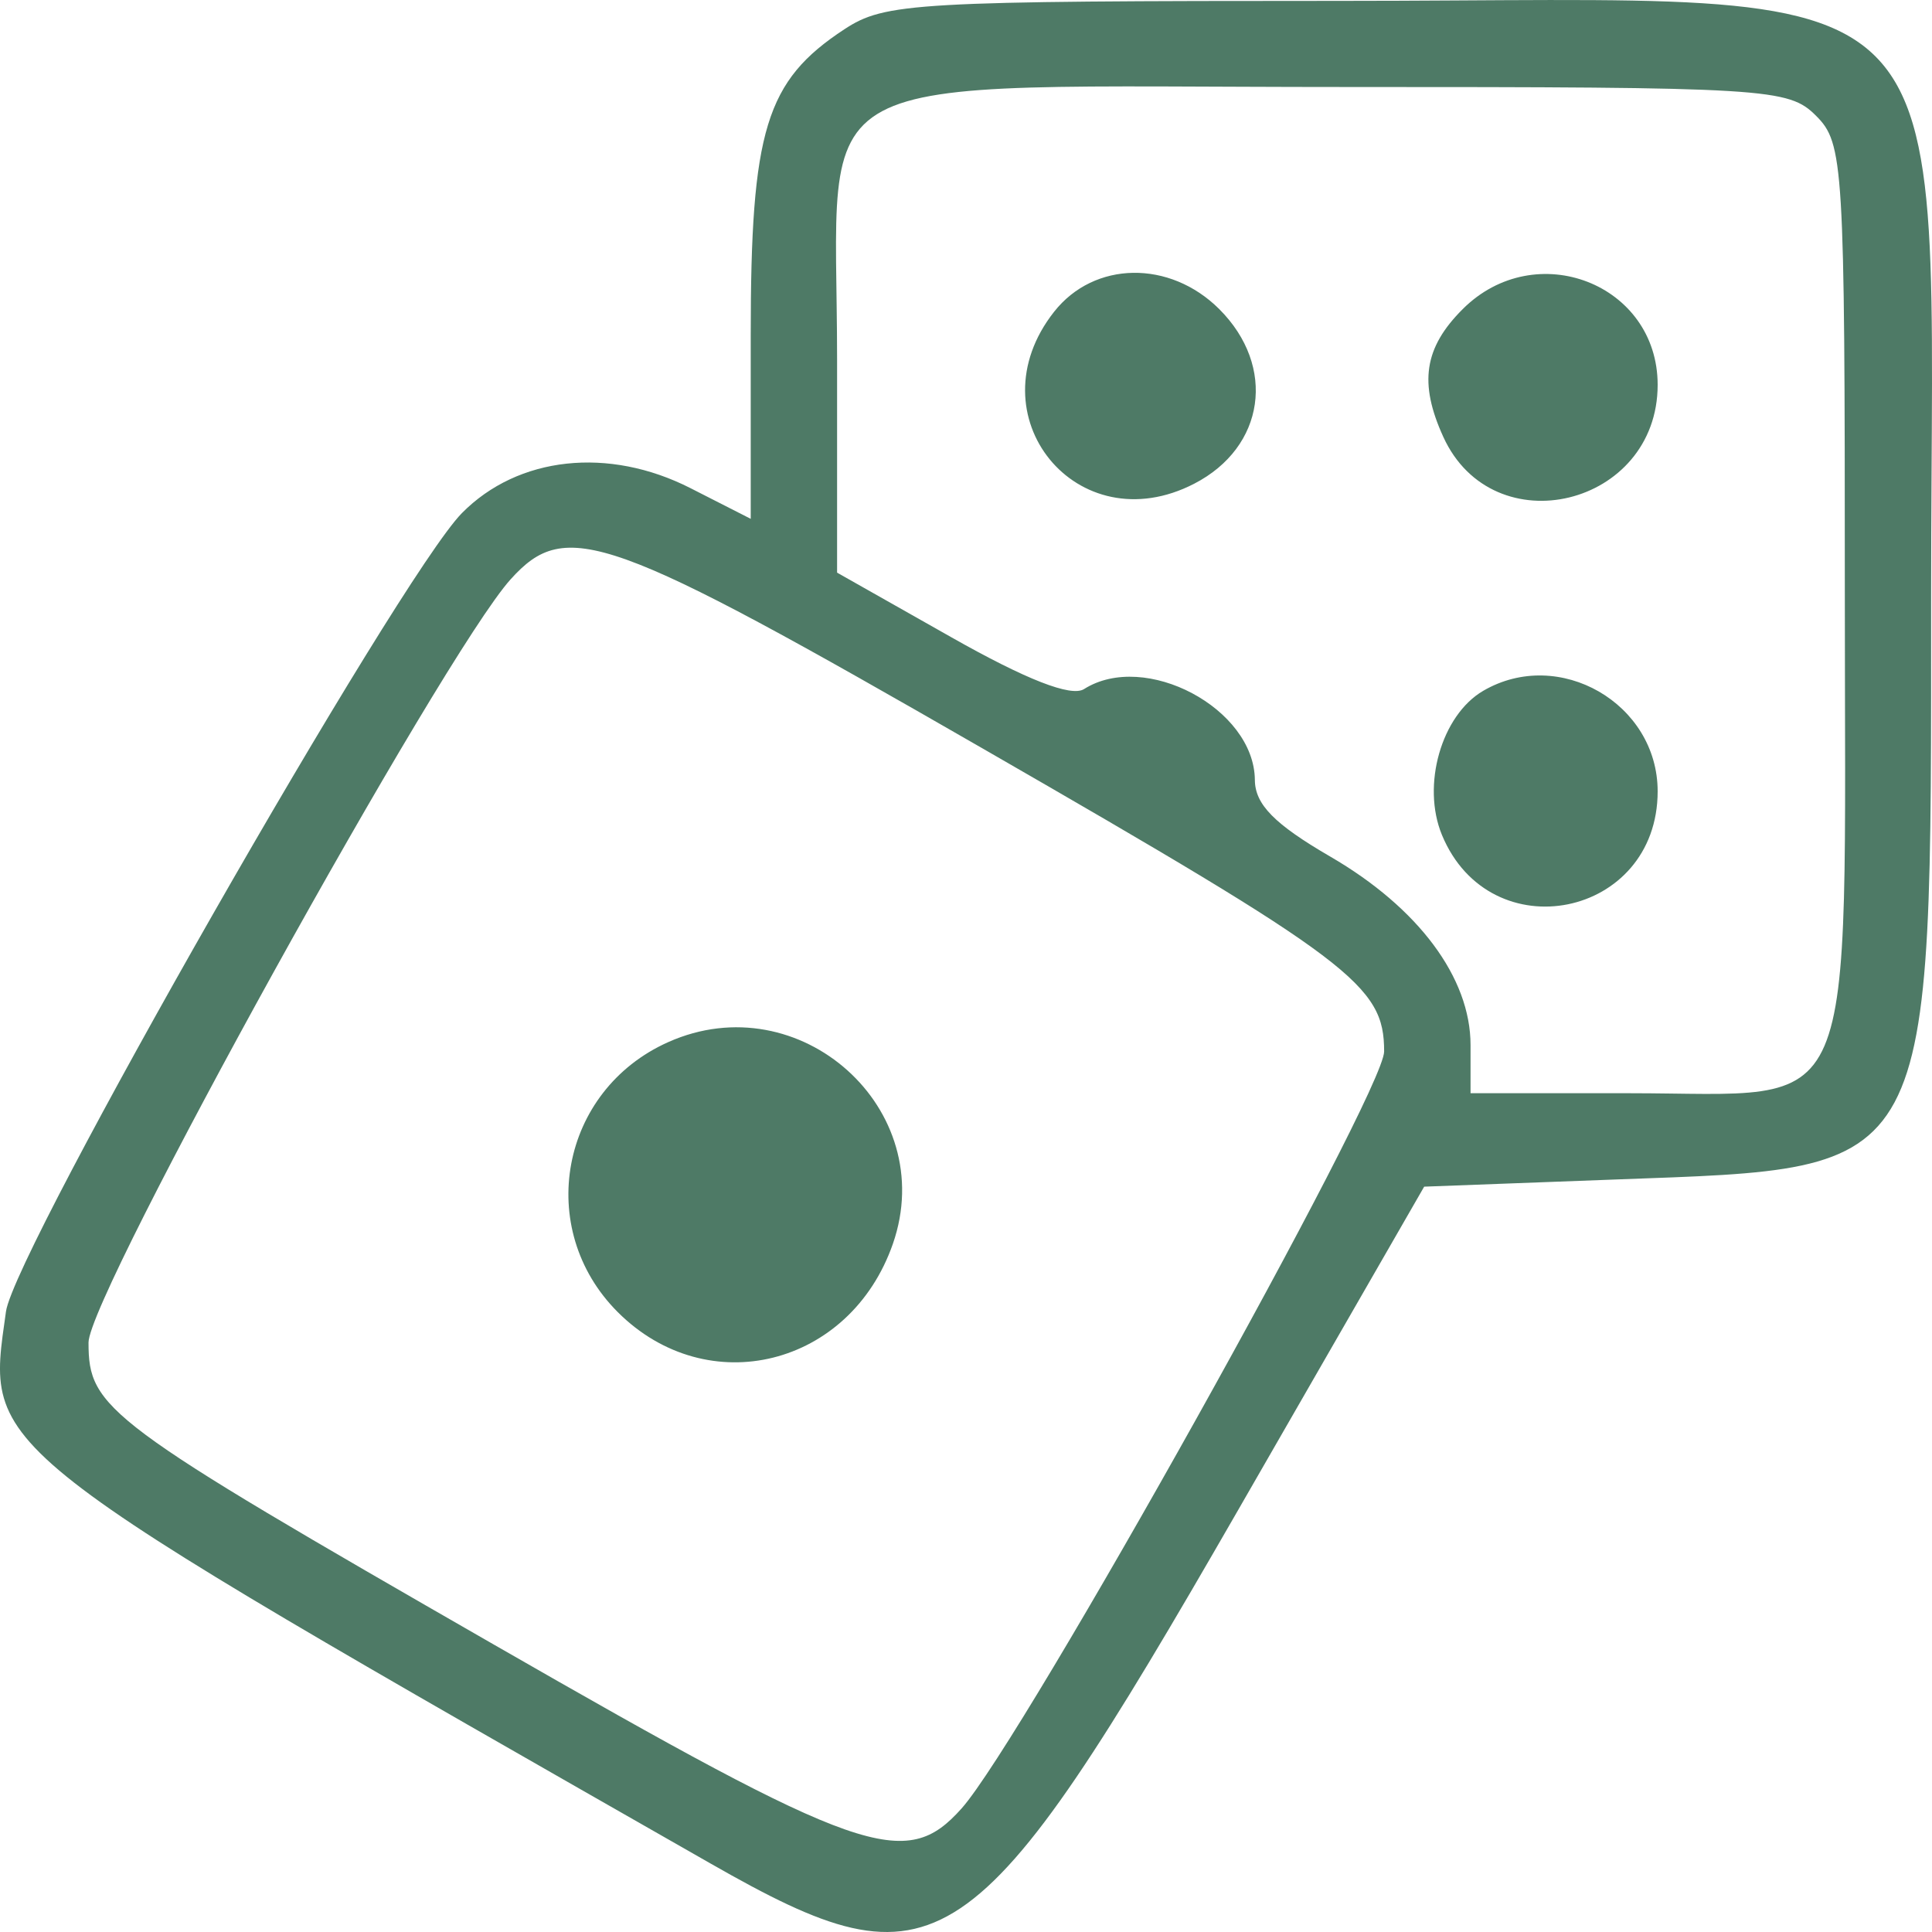 <svg width="33" height="33" viewBox="0 0 33 33" fill="none" xmlns="http://www.w3.org/2000/svg">
<path fill-rule="evenodd" clip-rule="evenodd" d="M14.421 0.501C13.08 1.382 12.823 2.222 12.823 5.722V8.862L11.796 8.339C10.395 7.625 8.848 7.793 7.89 8.764C6.814 9.854 0.248 21.351 0.102 22.402C-0.235 24.819 -0.473 24.632 12.138 31.831C16.03 34.052 16.626 33.653 21.148 25.793L24.326 20.269L27.611 20.146C33.111 19.941 32.983 20.18 32.985 10.128C32.987 -0.817 33.816 0.014 22.905 0.015C15.606 0.016 15.117 0.044 14.421 0.501ZM31.019 1.977C31.49 2.447 31.511 2.795 31.511 10.079C31.511 19.378 31.814 18.673 27.823 18.673H25.118V17.85C25.118 16.701 24.228 15.505 22.72 14.63C21.768 14.077 21.437 13.74 21.434 13.322C21.424 12.101 19.559 11.11 18.516 11.77C18.296 11.909 17.528 11.609 16.241 10.88L14.298 9.781V6.134C14.298 1.039 13.466 1.486 22.951 1.486C30.2 1.486 30.549 1.507 31.019 1.977ZM18.005 5.325C16.609 7.096 18.4 9.294 20.398 8.262C21.608 7.638 21.806 6.259 20.826 5.28C19.98 4.436 18.689 4.456 18.005 5.325ZM24.984 5.28C24.324 5.939 24.233 6.542 24.653 7.463C25.506 9.331 28.314 8.648 28.314 6.573C28.314 4.848 26.228 4.038 24.984 5.28ZM16.794 12.79C23.105 16.423 23.642 16.829 23.642 17.96C23.642 18.663 17.477 29.708 16.426 30.888C15.468 31.963 14.725 31.703 8.443 28.095C1.802 24.281 1.512 24.065 1.512 22.931C1.512 22.118 7.56 11.183 8.722 9.895C9.672 8.842 10.374 9.094 16.794 12.79ZM25.334 11.8C24.62 12.217 24.278 13.413 24.63 14.263C25.456 16.254 28.314 15.675 28.314 13.517C28.314 12.015 26.629 11.044 25.334 11.8ZM11.414 17.8C9.569 18.623 9.127 20.989 10.553 22.413C12.089 23.946 14.523 23.34 15.252 21.243C16.05 18.942 13.66 16.797 11.414 17.8Z" fill="#4E7A66"/>
</svg>
